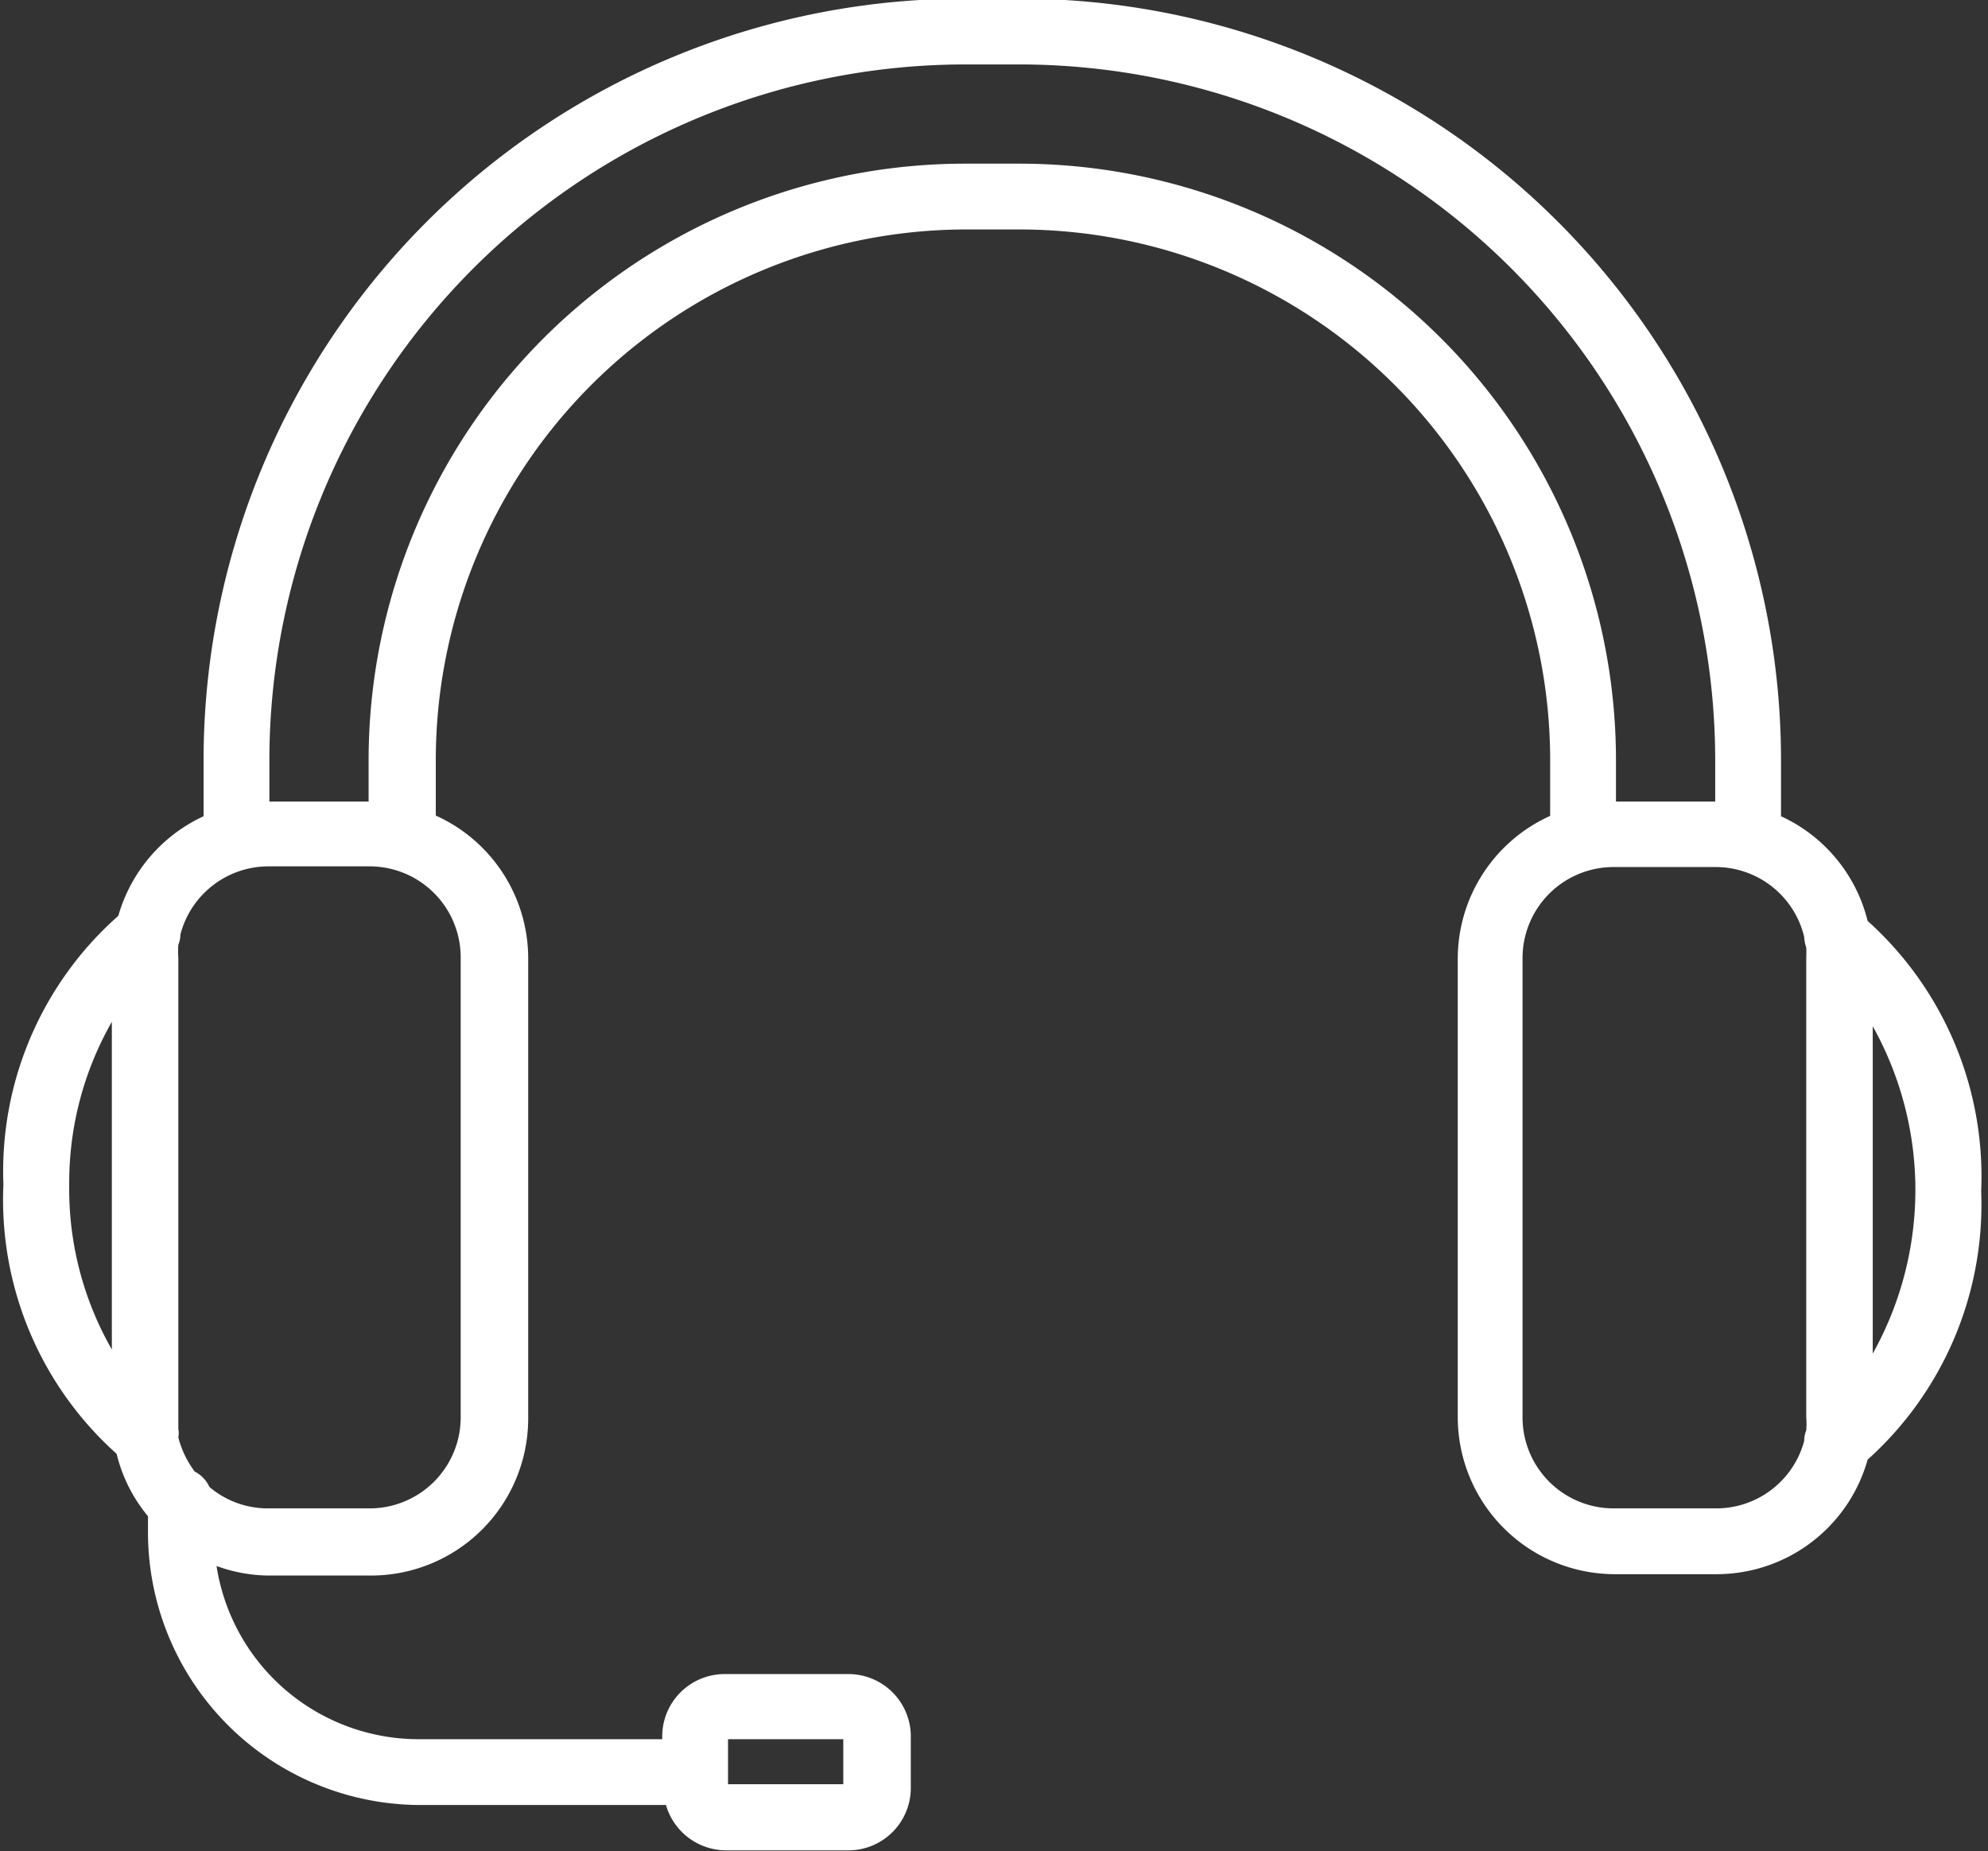 <?xml version="1.0" encoding="UTF-8" standalone="no"?><svg xmlns="http://www.w3.org/2000/svg" xmlns:xlink="http://www.w3.org/1999/xlink" data-name="Layer 2" fill="#ffffff" height="54.3" preserveAspectRatio="xMidYMid meet" version="1" viewBox="2.9 4.9 58.3 54.3" width="58.3" zoomAndPan="magnify"><rect x="2.9" y="4.9" width="58.3" height="54.3" fill="#333333" stroke="none"/><g id="change1_1"><path d="M57.67,31.91a4.59,4.59,0,0,0-2.54-3.07V27.18A22.34,22.34,0,0,0,32.81,4.86H31.19A22.34,22.34,0,0,0,8.87,27.18v1.66a4.61,4.61,0,0,0-2.5,2.92A10,10,0,0,0,3,39.64a10,10,0,0,0,3.32,7.9,4.52,4.52,0,0,0,.92,1.83v.47a8,8,0,0,0,8,8h7.19a1.84,1.84,0,0,0,1.75,1.33h3.61a1.83,1.83,0,0,0,1.82-1.82V55.78A1.83,1.83,0,0,0,27.75,54H24.14a1.83,1.83,0,0,0-1.82,1.82v.09H15.2a6,6,0,0,1-5.95-5.08,4.56,4.56,0,0,0,1.53.28h3a4.61,4.61,0,0,0,4.61-4.6V33a4.6,4.6,0,0,0-2.71-4.18V27.18A15.57,15.57,0,0,1,31.19,11.63h1.62A15.57,15.57,0,0,1,48.36,27.18v1.65A4.6,4.6,0,0,0,45.65,33V46.47a4.61,4.61,0,0,0,4.61,4.6h3a4.6,4.6,0,0,0,4.41-3.36A10.06,10.06,0,0,0,61,39.83,10.08,10.08,0,0,0,57.67,31.91Zm-33.42,24h3.38v1.32H24.25ZM4.93,39.65a9.51,9.51,0,0,1,1.25-4.78v9.61A9.47,9.47,0,0,1,4.93,39.65Zm11.48,6.82a2.67,2.67,0,0,1-2.67,2.67h-3a2.64,2.64,0,0,1-1.7-.63.94.94,0,0,0-.43-.45,2.87,2.87,0,0,1-.48-1,.69.69,0,0,0,0-.25c0-.1,0-.21,0-.31V33a2.58,2.58,0,0,1,0-.39.8.8,0,0,0,.06-.3,2.67,2.67,0,0,1,2.57-2h3A2.67,2.67,0,0,1,16.41,33ZM32.81,9.7H31.19A17.5,17.5,0,0,0,13.71,27.18v1.23H10.8V27.18A20.42,20.42,0,0,1,31.19,6.79h1.62A20.42,20.42,0,0,1,53.2,27.18v1.23H50.29V27.18A17.5,17.5,0,0,0,32.81,9.7ZM53.22,49.14h-3a2.67,2.67,0,0,1-2.67-2.67V33a2.67,2.67,0,0,1,2.67-2.67h3a2.67,2.67,0,0,1,2.59,2.05s0,0,0,0a1.07,1.07,0,0,0,.06.31,2.66,2.66,0,0,1,0,.28V46.47a2.45,2.45,0,0,1,0,.38.81.81,0,0,0-.06.31A2.67,2.67,0,0,1,53.22,49.14Zm4.6-4.54V35a9.84,9.84,0,0,1,0,9.6Z"/></g></svg>